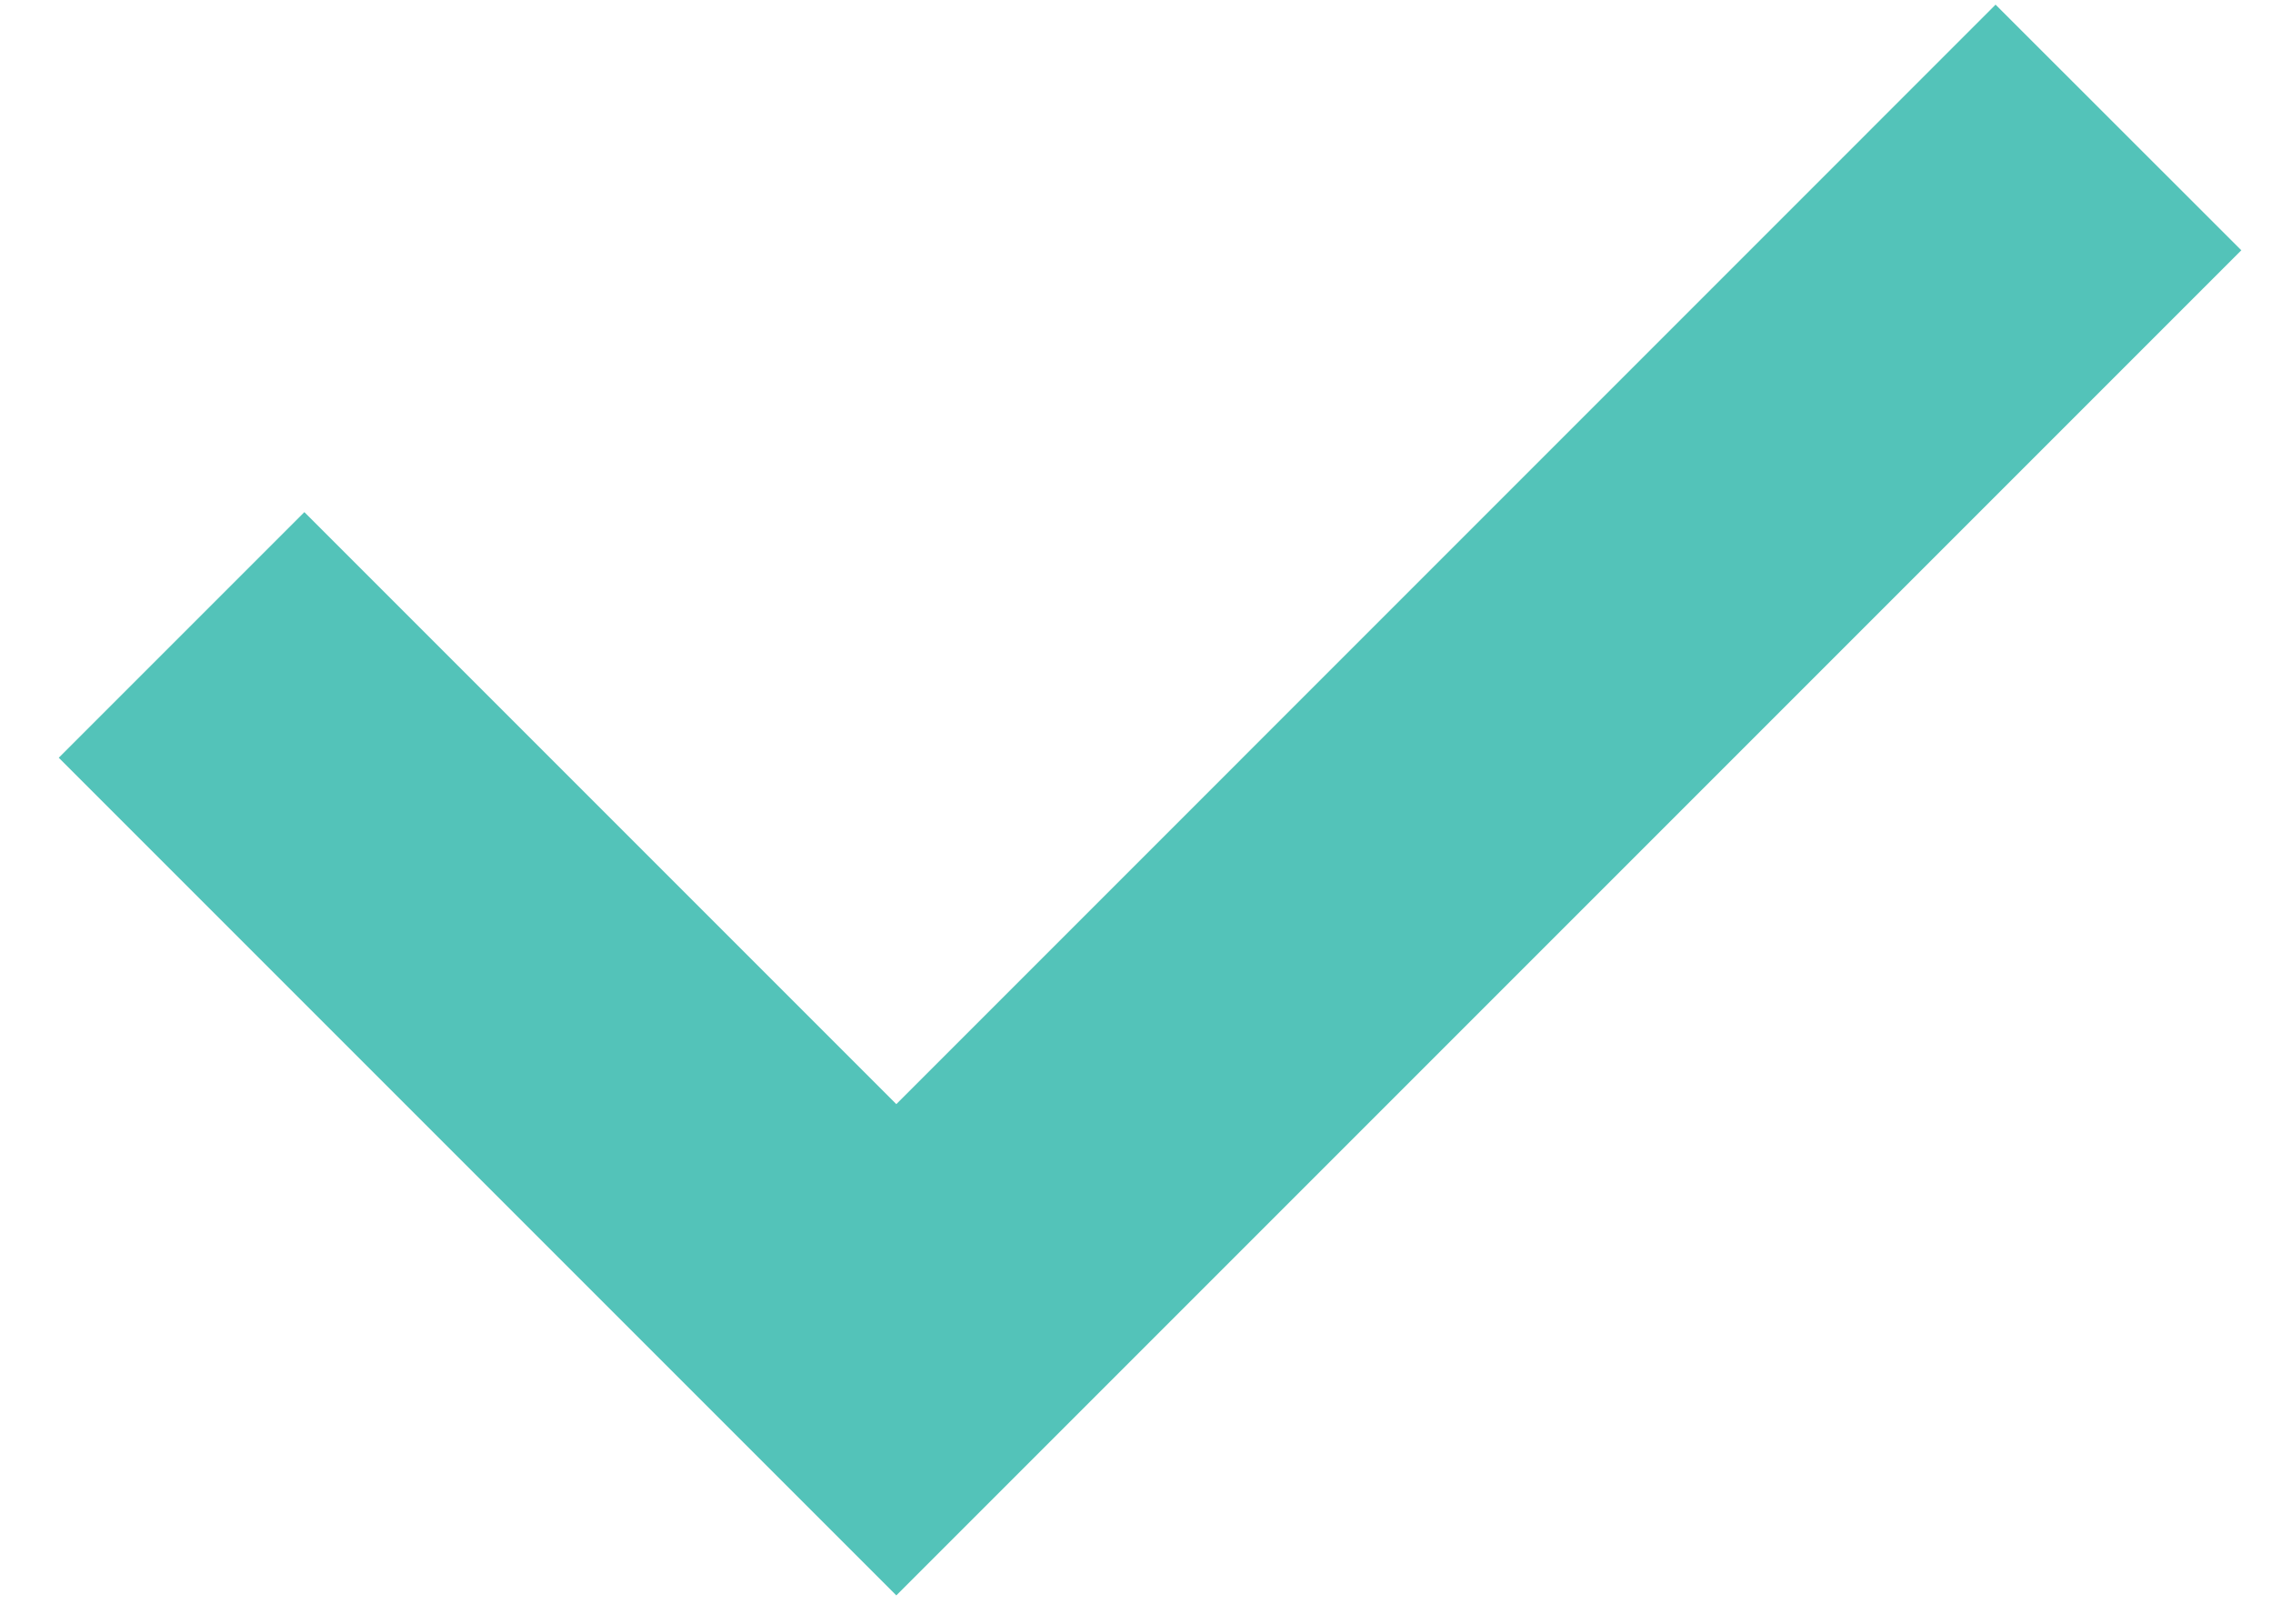 <?xml version="1.0" encoding="UTF-8"?>
<svg width="21px" height="15px" viewBox="0 0 21 15" version="1.1" xmlns="http://www.w3.org/2000/svg" xmlns:xlink="http://www.w3.org/1999/xlink">
    <!-- Generator: sketchtool 58 (101010) - https://sketch.com -->
    <title>4859662D-A4AA-4E00-AF90-0B3AB128F414</title>
    <desc>Created with sketchtool.</desc>
    <g id="Apply-Form" stroke="none" stroke-width="1" fill="none" fill-rule="evenodd">
        <g id="GA-IN-Apply-Form-Sucess" transform="translate(-687, -78)">
            <g id="Group-105" transform="translate(672, 60)">
                <g id="Group-104" transform="translate(15, 13)">
                    <g id="check-line" transform="translate(0, 2)">
                        <polygon id="Path" points="0 0 20 0 20 20 0 20"></polygon>
                        <polygon id="Path" stroke="#53C3B9" fill="#53C3B9" fill-rule="nonzero" points="8.281 13.907 18.437 3.75 20 5.312 8.281 17.031 1.25 10 2.812 8.438"></polygon>
                    </g>
                </g>
            </g>
        </g>
    </g>
</svg>